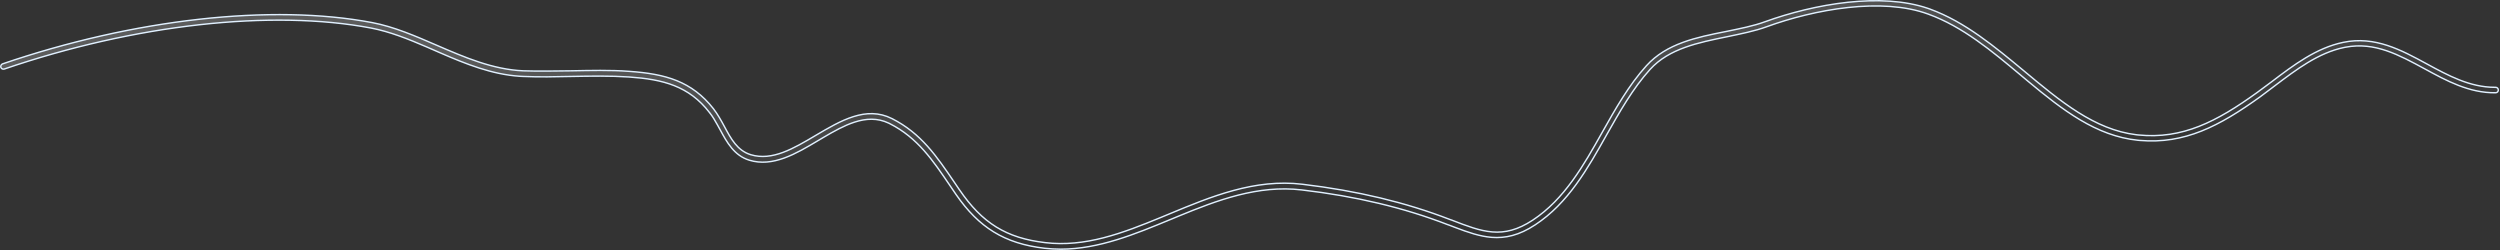 <?xml version="1.0" encoding="utf-8"?>
<svg xmlns="http://www.w3.org/2000/svg" fill="none" height="100%" overflow="visible" preserveAspectRatio="none" style="display: block;" viewBox="0 0 1039 104" width="100%">
<rect x="0" y="0" width="1039" height="104" fill="#333333" stroke="none"/>
<path d="M768 0.942C779.764 -0.314 791.485 0.144 801.244 3.476L802.183 3.807C816.719 9.133 829.124 19.49 841.208 29.515V29.516C856.212 42.031 870.442 53.901 887.875 56.004L888.708 56.097C906.971 57.916 921.197 50.63 938.103 38.417C940.106 36.983 942.109 35.475 944.108 33.969L944.11 33.968C953.232 27.03 962.661 19.921 973.844 17.602C987.054 14.841 997.997 20.802 1008.68 26.61V26.611C1017.41 31.35 1026.51 36.288 1036.83 36.288H1037.2C1037.78 36.288 1038.3 36.763 1038.3 37.42C1038.3 38.023 1037.83 38.551 1037.2 38.551H1037.19C1026.17 38.7 1016.76 33.547 1007.63 28.569H1007.63C997.077 22.87 987.055 17.316 974.825 19.611L974.24 19.727C963.494 21.927 954.254 28.981 945.378 35.674C944.378 36.427 943.377 37.18 942.377 37.934C941.377 38.687 940.377 39.439 939.377 40.192C922.185 52.561 907.85 59.925 889.355 58.367L888.472 58.286C871.21 56.531 857.236 45.759 842.726 33.672L839.815 31.239C827.971 21.304 815.632 11.022 801.424 5.879C791.733 2.317 779.885 1.831 768.01 3.123C756.13 4.416 744.197 7.491 734.325 11.076L734.324 11.077C729.239 12.951 723.413 14.075 717.699 15.282C705.946 17.687 693.688 20.109 685.757 28.857C678.544 36.796 673.045 46.618 667.716 56.026V56.028C659.857 70.05 651.74 84.443 638.032 93.435H638.031C631.342 97.844 625.574 99.086 619.932 98.64C614.978 98.248 610.109 96.555 604.769 94.52L602.449 93.631L602.438 93.627L601.771 93.4H601.771C583.449 86.312 563.575 81.563 540.964 78.925C522.822 76.796 505.932 83.184 489.681 89.882L486.438 91.224C471.833 97.254 456.702 103.554 440.845 103.554C438.637 103.554 436.352 103.404 434.138 103.179H434.139C425.8 102.203 418.937 100.048 412.944 96.357C407.139 92.781 402.135 87.753 397.398 80.926L396.941 80.26L395.94 78.791C395.607 78.301 395.274 77.812 394.94 77.322H394.941C387.688 66.635 381.425 57.303 369.789 51.388L369.332 51.165C364.614 48.947 359.882 49.219 355.115 50.768C350.82 52.162 346.474 54.601 342.061 57.204L340.164 58.327C335.492 61.117 330.757 63.926 325.955 65.666C321.159 67.404 316.32 68.064 311.439 66.583C305.13 64.666 302.143 59.214 299.244 53.848L299.243 53.845L298.238 52.02C297.219 50.181 296.138 48.326 294.846 46.726H294.847C286.323 35.779 275.697 32.979 261.442 31.998H261.441C253.648 31.47 245.411 31.621 237.413 31.771H237.412C230.817 31.922 224.086 32.073 217.431 31.773L217.43 31.771L216.209 31.709C204.442 30.974 193.497 26.544 182.845 21.911L180.646 20.95L177.306 19.499C169.559 16.158 162.095 13.188 154.284 11.666H154.282C112.954 3.82 55.934 10.158 1.75 28.697C1.175 28.87 0.593 28.59 0.348 27.982C0.178 27.386 0.467 26.794 1.063 26.55C55.624 7.885 113.051 1.498 154.688 9.394C163.762 11.119 172.769 15.02 181.442 18.789H181.443C192.916 23.756 204.82 28.904 217.479 29.434H217.481C224.009 29.66 230.834 29.51 237.349 29.435H237.351C245.357 29.284 253.638 29.058 261.547 29.659H261.549C276.478 30.711 287.485 33.71 296.52 45.208V45.209C298.282 47.523 299.753 50.141 301.086 52.625C303.815 57.725 306.46 62.596 312.005 64.295L312.006 64.296C316.461 65.639 320.902 64.999 325.374 63.348C329.84 61.698 334.364 59.027 338.988 56.281C344.182 53.226 349.411 50.121 354.705 48.458C359.987 46.798 365.31 46.582 370.703 49.286V49.287C382.847 55.424 389.254 64.922 396.741 75.927C397.075 76.416 397.408 76.907 397.741 77.397C398.075 77.886 398.408 78.376 398.741 78.865H398.742C403.462 85.781 408.324 90.805 414.037 94.336C419.75 97.867 426.296 99.891 434.364 100.836V100.837C450.979 102.824 466.473 96.957 482.555 90.325L485.779 88.991C503.349 81.68 521.5 74.184 541.337 76.583L541.338 76.584C564.133 79.293 584.184 84.108 602.678 91.253V91.254L602.689 91.258L603.345 91.478V91.48C609.667 93.923 614.971 95.976 620.236 96.394C625.524 96.815 630.756 95.587 636.953 91.525H636.954C650.212 82.816 658.244 68.585 665.941 54.89C671.353 45.317 676.894 35.407 684.274 27.303L684.275 27.302C692.643 18.048 705.13 15.498 717.373 13.084L717.376 13.083C723.142 11.88 728.725 10.82 733.64 9.003L733.641 9.004C743.696 5.358 755.86 2.239 768 0.942Z" fill="url(#paint0_linear_0_19290)" fill-opacity="0.2" id="Vector" stroke="#E0F0FF" stroke-width="0.6"/>
<defs>
<linearGradient gradientUnits="userSpaceOnUse" id="paint0_linear_0_19290" x1="613.552" x2="607.788" y1="78.936" y2="-6.743">
<stop stop-color="white" stop-opacity="0"/>
<stop offset="1" stop-color="white"/>
</linearGradient>
</defs>
</svg>